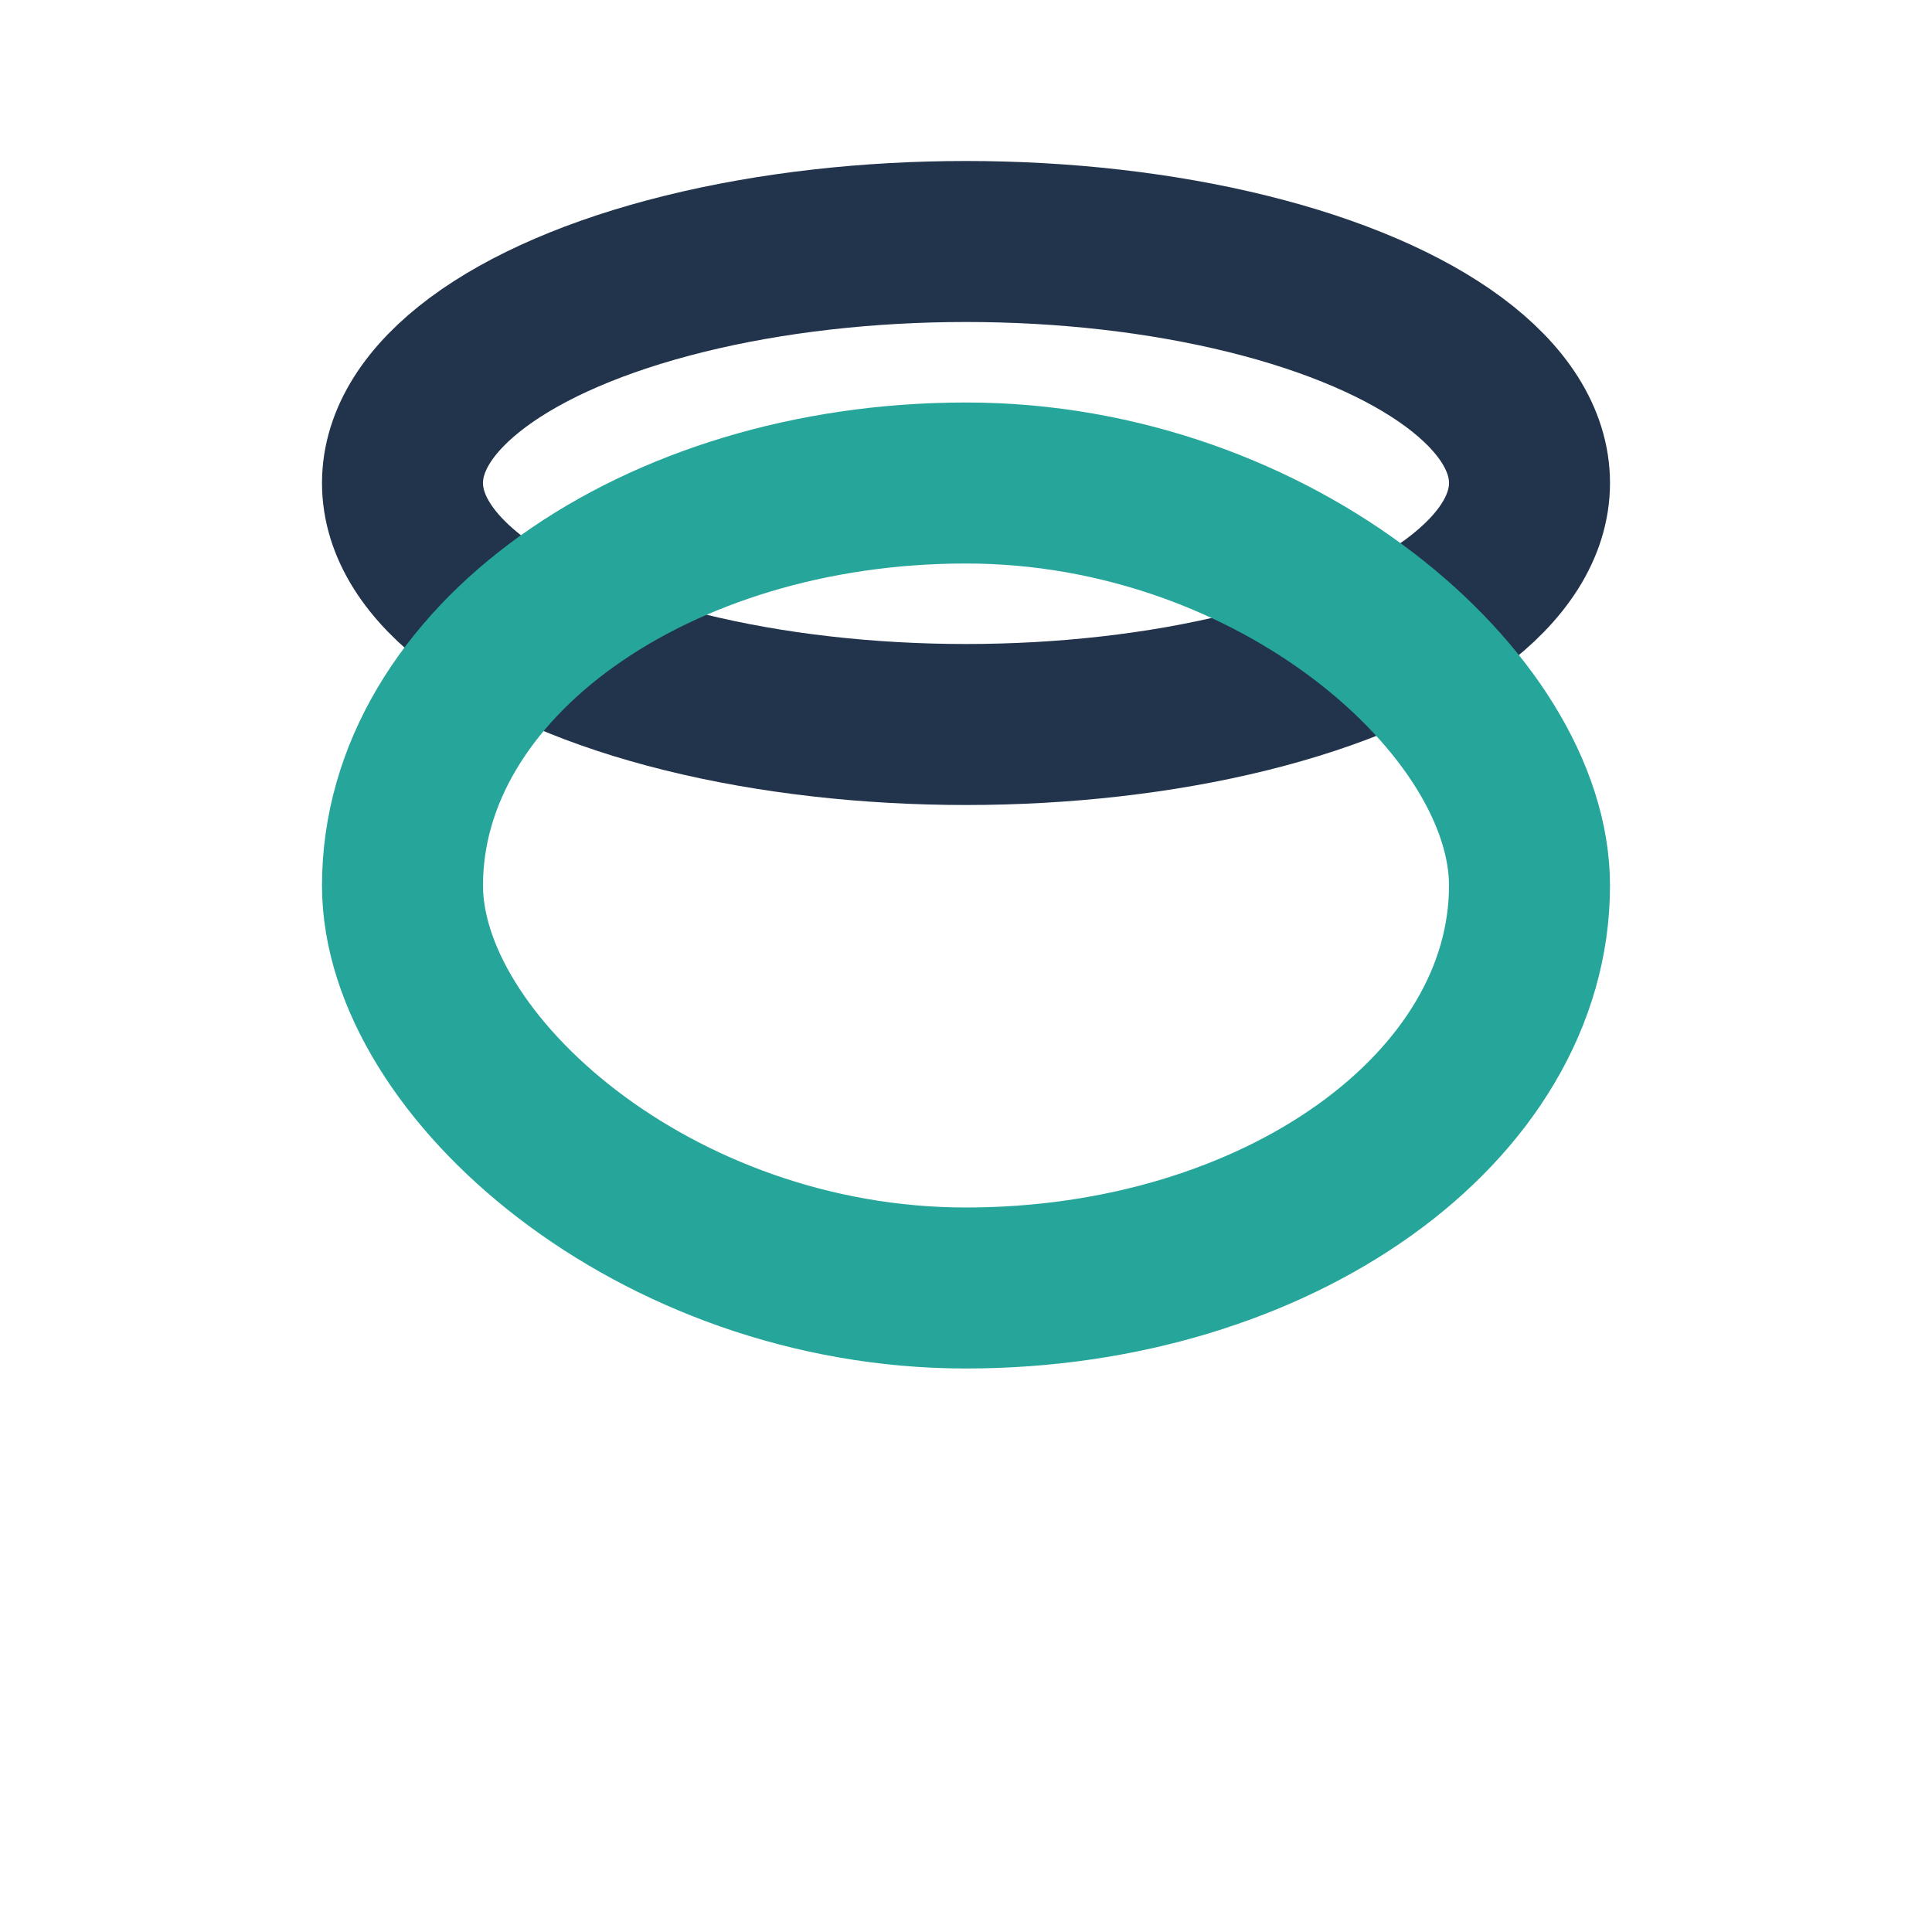 <?xml version="1.0" encoding="UTF-8"?>
<svg xmlns="http://www.w3.org/2000/svg" width="32" height="32" viewBox="0 0 24 24"><ellipse cx="12" cy="6" rx="7" ry="3" fill="none" stroke="#22344C" stroke-width="2"/><rect x="5" y="6" width="14" height="10" rx="7" fill="none" stroke="#26A69A" stroke-width="2"/></svg>